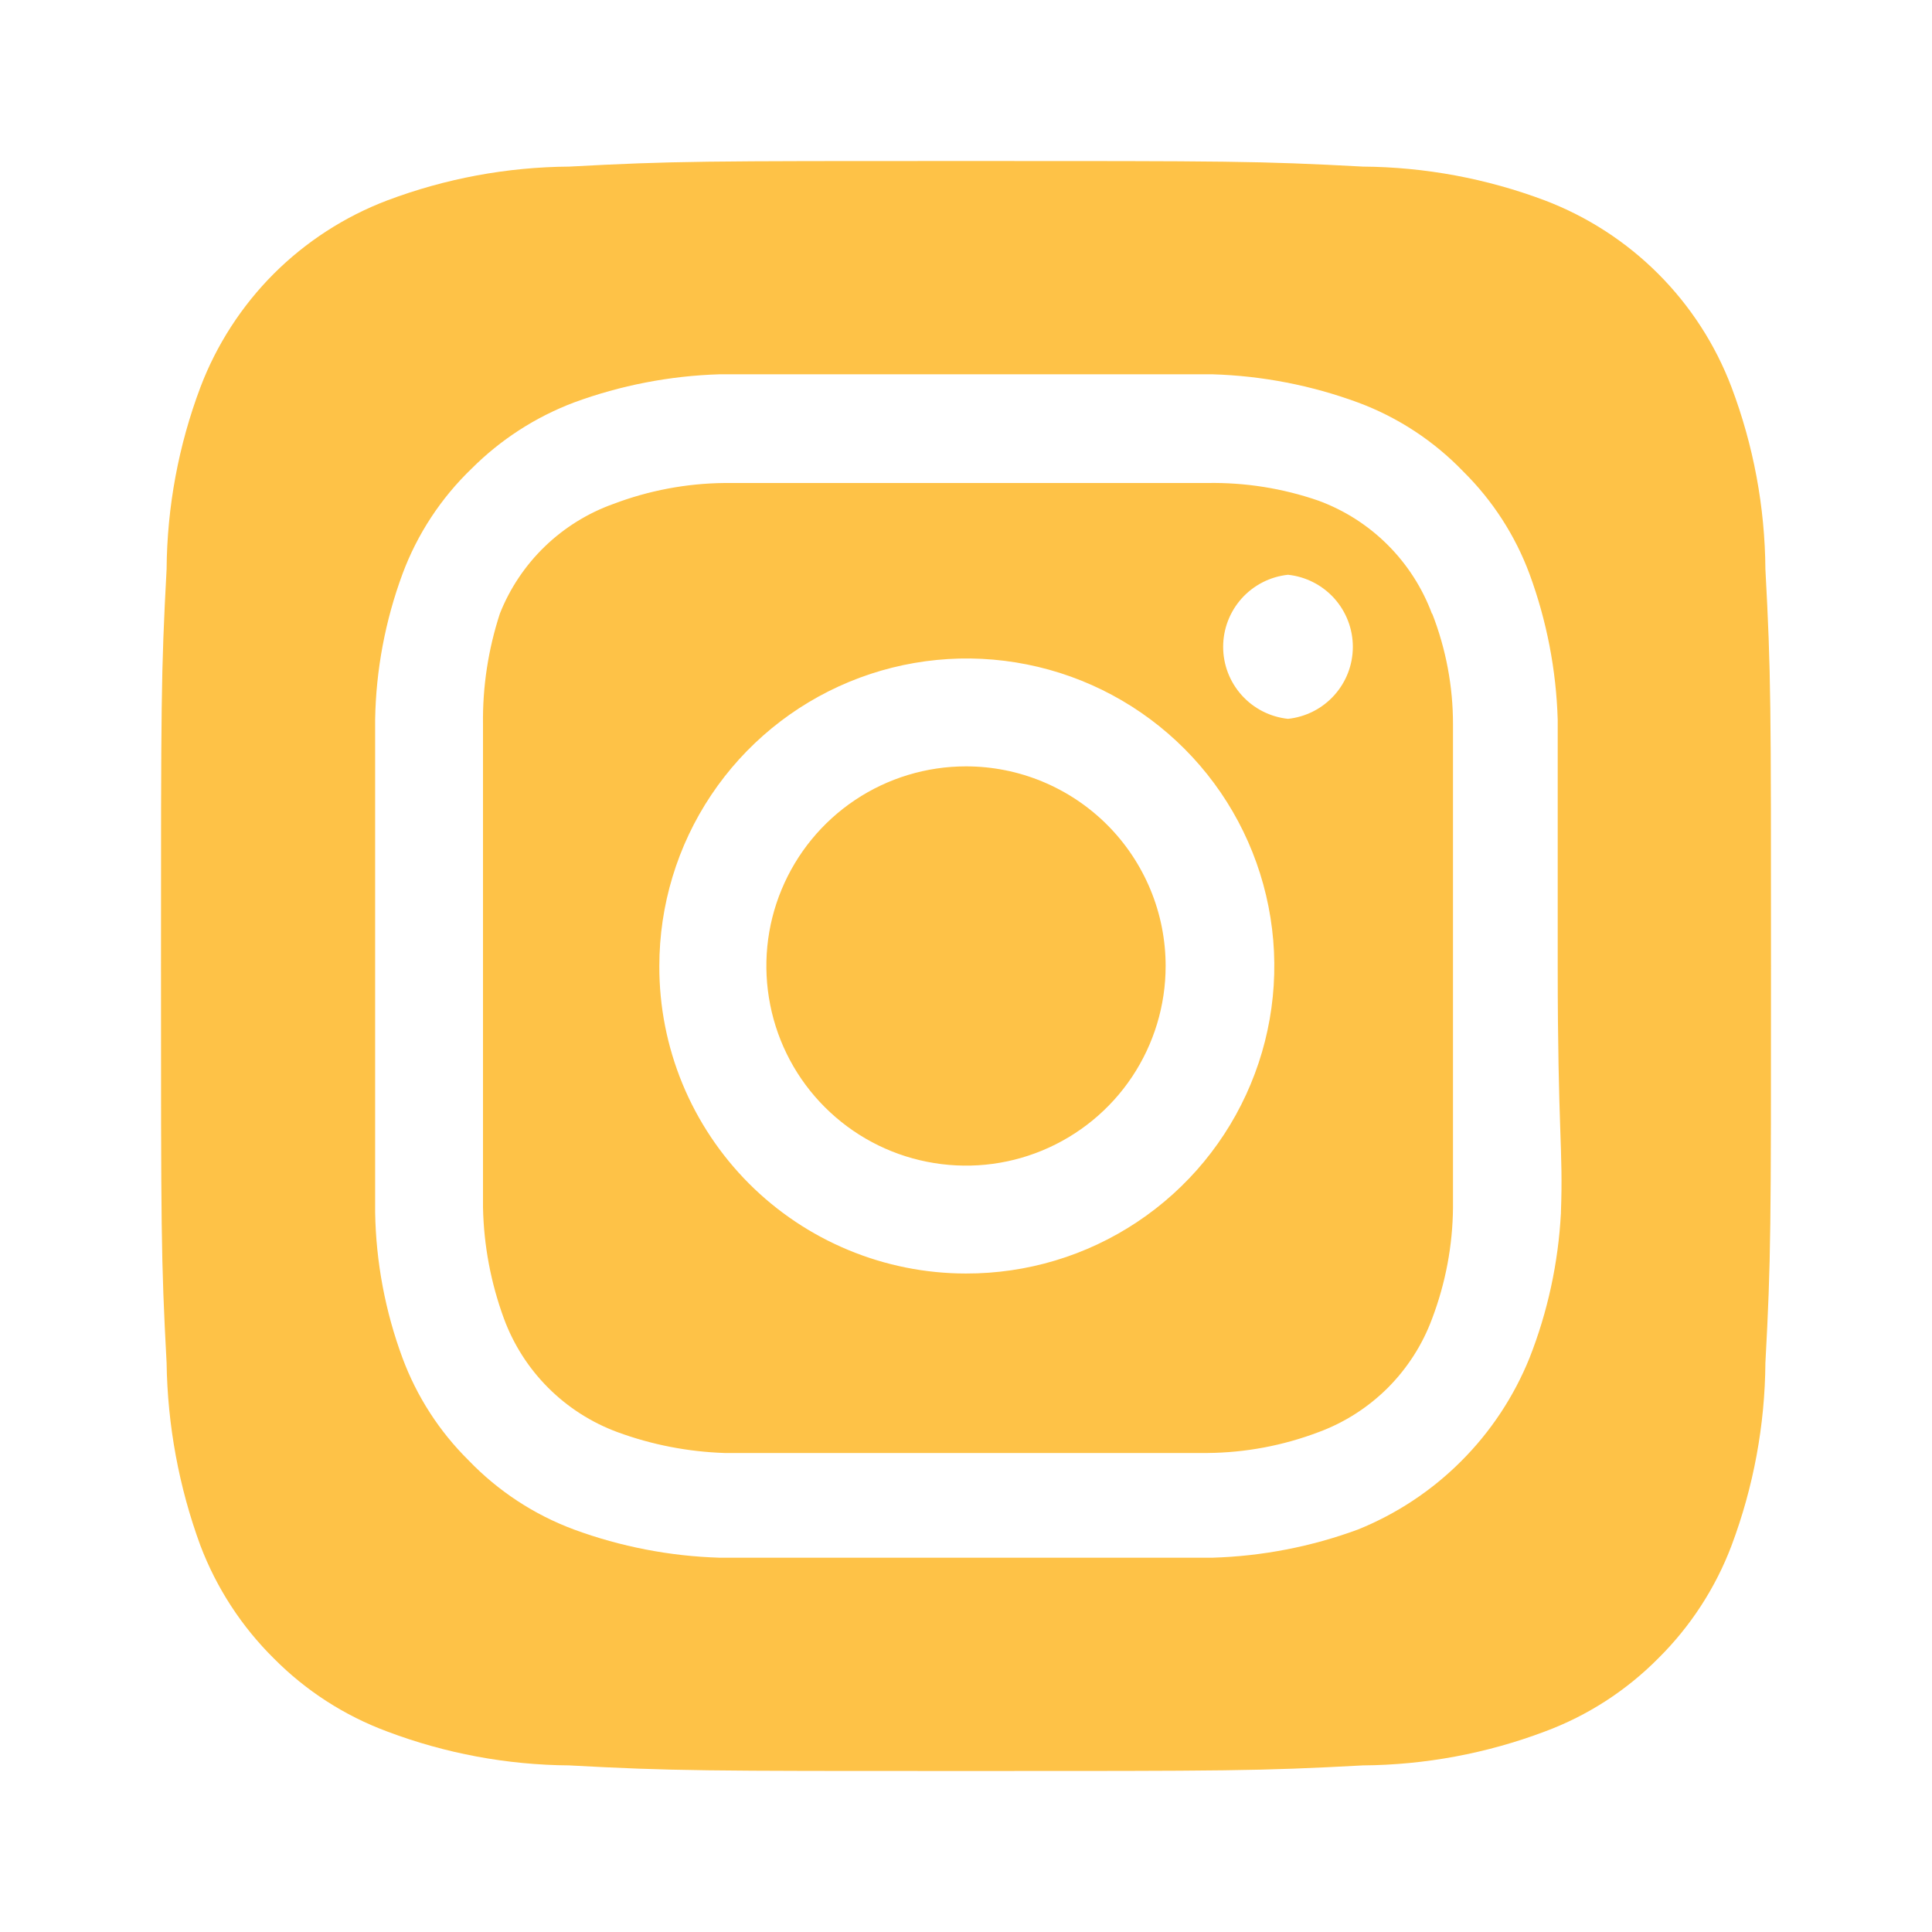 <svg width="30" height="30" viewBox="0 0 30 30" fill="none" xmlns="http://www.w3.org/2000/svg">
<path d="M15 11.9C14.387 11.9 13.787 12.082 13.278 12.422C12.768 12.763 12.371 13.247 12.136 13.814C11.901 14.38 11.84 15.003 11.96 15.605C12.079 16.206 12.374 16.759 12.808 17.192C13.242 17.626 13.794 17.921 14.395 18.04C14.997 18.16 15.62 18.099 16.186 17.864C16.753 17.629 17.237 17.232 17.578 16.722C17.918 16.212 18.1 15.613 18.1 15C18.1 14.593 18.02 14.19 17.864 13.814C17.708 13.438 17.48 13.096 17.192 12.808C16.904 12.52 16.562 12.292 16.186 12.136C15.81 11.98 15.407 11.9 15 11.9ZM27.413 8.838C27.406 7.872 27.228 6.916 26.887 6.013C26.637 5.352 26.248 4.751 25.748 4.251C25.249 3.752 24.648 3.363 23.988 3.112C23.084 2.772 22.128 2.594 21.163 2.587C19.55 2.5 19.075 2.5 15 2.5C10.925 2.5 10.45 2.5 8.838 2.587C7.872 2.594 6.916 2.772 6.013 3.112C5.352 3.363 4.751 3.752 4.251 4.251C3.752 4.751 3.363 5.352 3.112 6.013C2.772 6.916 2.594 7.872 2.587 8.838C2.5 10.45 2.5 10.925 2.5 15C2.5 19.075 2.5 19.55 2.587 21.163C2.601 22.131 2.778 23.091 3.112 24C3.362 24.658 3.75 25.255 4.25 25.75C4.748 26.253 5.349 26.641 6.013 26.887C6.916 27.228 7.872 27.406 8.838 27.413C10.45 27.5 10.925 27.5 15 27.5C19.075 27.5 19.55 27.5 21.163 27.413C22.128 27.406 23.084 27.228 23.988 26.887C24.651 26.641 25.252 26.253 25.75 25.75C26.25 25.255 26.638 24.658 26.887 24C27.228 23.092 27.406 22.132 27.413 21.163C27.5 19.55 27.5 19.075 27.5 15C27.5 10.925 27.5 10.45 27.413 8.838ZM24.238 18.837C24.197 19.609 24.033 20.369 23.75 21.087C23.507 21.687 23.147 22.232 22.689 22.689C22.232 23.147 21.687 23.507 21.087 23.75C20.362 24.017 19.598 24.165 18.825 24.188C17.837 24.188 17.575 24.188 15 24.188C12.425 24.188 12.162 24.188 11.175 24.188C10.402 24.165 9.638 24.017 8.912 23.75C8.293 23.52 7.733 23.152 7.275 22.675C6.822 22.227 6.472 21.685 6.25 21.087C5.982 20.363 5.838 19.598 5.825 18.825C5.825 17.837 5.825 17.575 5.825 15C5.825 12.425 5.825 12.162 5.825 11.175C5.838 10.402 5.982 9.637 6.25 8.912C6.48 8.293 6.848 7.733 7.325 7.275C7.775 6.825 8.317 6.475 8.912 6.25C9.638 5.983 10.402 5.835 11.175 5.812C12.162 5.812 12.425 5.812 15 5.812C17.575 5.812 17.837 5.812 18.825 5.812C19.598 5.835 20.362 5.983 21.087 6.25C21.707 6.48 22.267 6.848 22.725 7.325C23.178 7.773 23.528 8.315 23.75 8.912C24.017 9.638 24.165 10.402 24.188 11.175C24.188 12.162 24.188 12.425 24.188 15C24.188 17.575 24.275 17.837 24.238 18.825V18.837ZM22.238 9.537C22.089 9.134 21.854 8.767 21.55 8.463C21.245 8.158 20.879 7.924 20.475 7.775C19.921 7.583 19.337 7.49 18.75 7.5C17.775 7.5 17.5 7.5 15 7.5C12.5 7.5 12.225 7.5 11.25 7.5C10.66 7.506 10.076 7.616 9.525 7.825C9.127 7.967 8.765 8.192 8.461 8.485C8.157 8.778 7.919 9.133 7.763 9.525C7.581 10.082 7.492 10.665 7.5 11.25C7.5 12.225 7.5 12.5 7.5 15C7.5 17.5 7.5 17.775 7.5 18.75C7.512 19.339 7.622 19.922 7.825 20.475C7.974 20.879 8.208 21.245 8.513 21.55C8.817 21.854 9.184 22.089 9.588 22.238C10.121 22.434 10.682 22.543 11.25 22.562C12.225 22.562 12.5 22.562 15 22.562C17.5 22.562 17.775 22.562 18.75 22.562C19.34 22.557 19.924 22.447 20.475 22.238C20.879 22.089 21.245 21.854 21.55 21.55C21.854 21.245 22.089 20.879 22.238 20.475C22.447 19.924 22.557 19.34 22.562 18.75C22.562 17.775 22.562 17.5 22.562 15C22.562 12.5 22.562 12.225 22.562 11.25C22.563 10.66 22.453 10.075 22.238 9.525V9.537ZM15 19.775C14.373 19.775 13.753 19.651 13.175 19.411C12.596 19.171 12.07 18.819 11.628 18.376C11.186 17.932 10.835 17.406 10.596 16.826C10.358 16.247 10.236 15.627 10.238 15C10.238 14.055 10.518 13.131 11.043 12.346C11.568 11.56 12.315 10.948 13.188 10.587C14.061 10.226 15.022 10.132 15.949 10.318C16.875 10.503 17.726 10.959 18.393 11.628C19.061 12.297 19.514 13.149 19.697 14.076C19.88 15.003 19.784 15.964 19.42 16.836C19.057 17.708 18.443 18.453 17.656 18.976C16.869 19.5 15.945 19.777 15 19.775ZM20 11.162C19.724 11.133 19.468 11.003 19.282 10.796C19.096 10.59 18.993 10.322 18.993 10.044C18.993 9.766 19.096 9.498 19.282 9.291C19.468 9.085 19.724 8.954 20 8.925C20.276 8.954 20.532 9.085 20.718 9.291C20.904 9.498 21.007 9.766 21.007 10.044C21.007 10.322 20.904 10.59 20.718 10.796C20.532 11.003 20.276 11.133 20 11.162Z" fill="#FEC247"/>
</svg>
